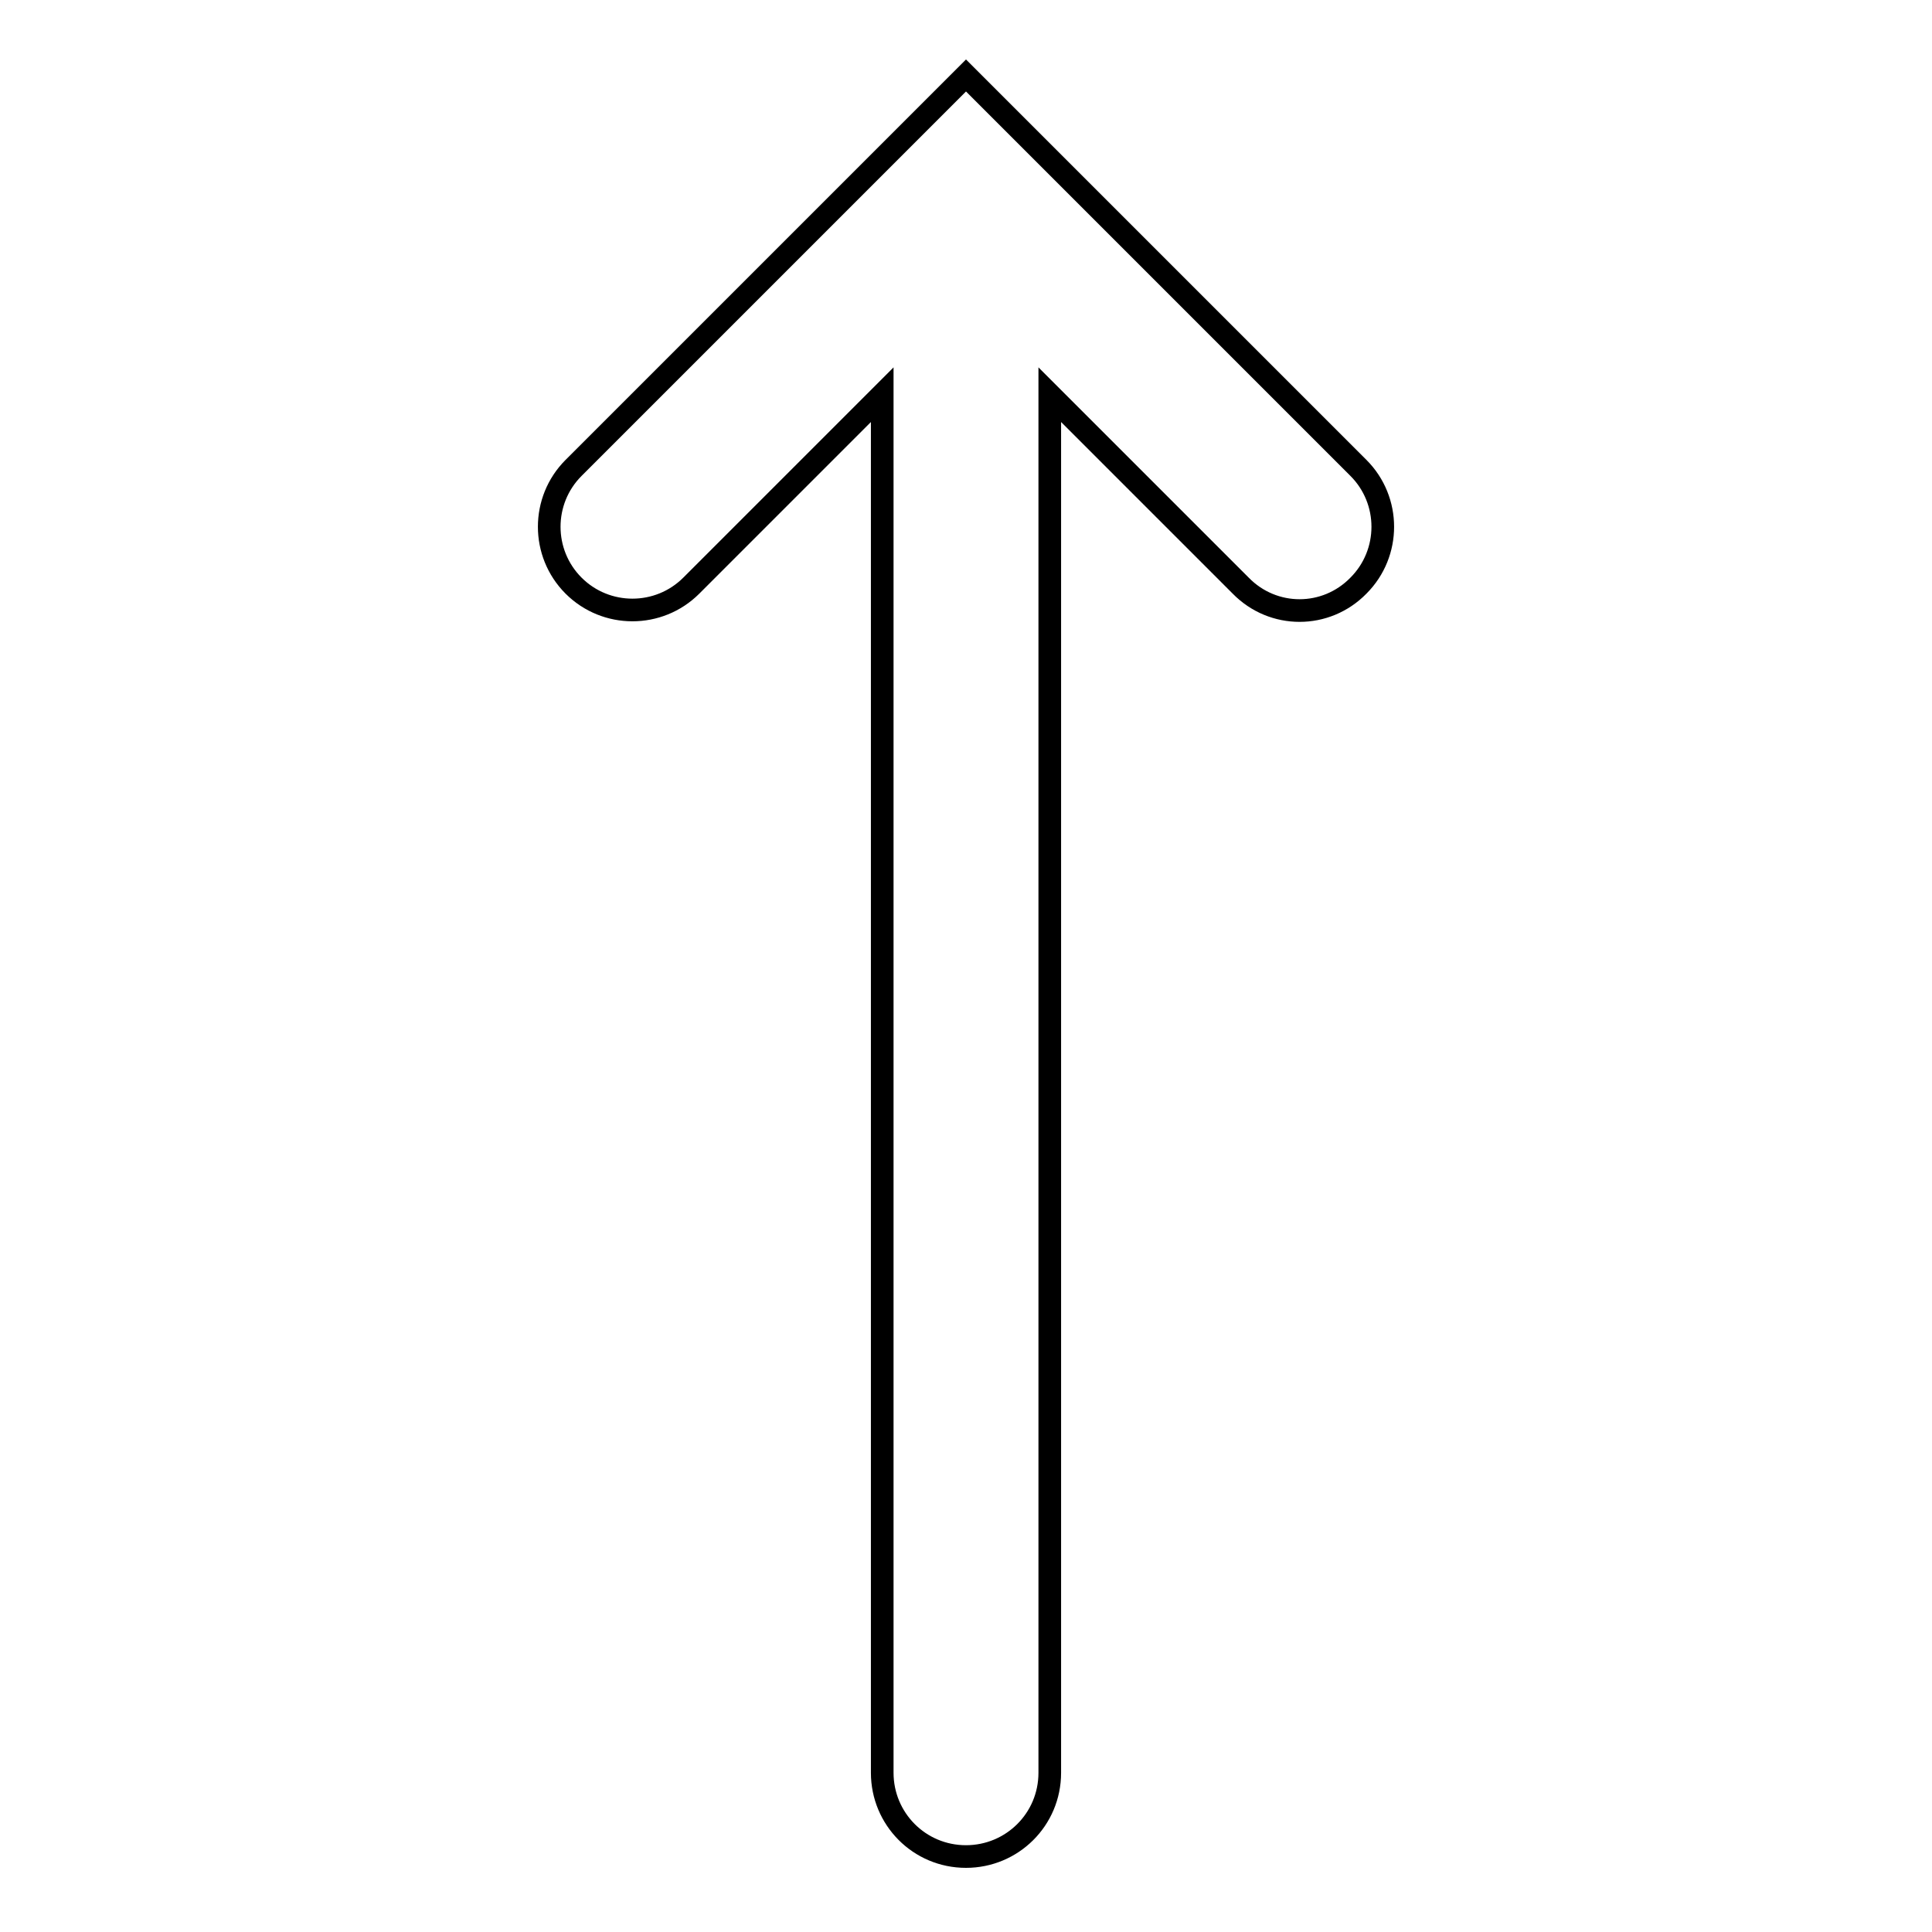 <?xml version="1.0" encoding="utf-8"?>
<!-- Svg Vector Icons : http://www.onlinewebfonts.com/icon -->
<!DOCTYPE svg PUBLIC "-//W3C//DTD SVG 1.1//EN" "http://www.w3.org/Graphics/SVG/1.1/DTD/svg11.dtd">
<svg version="1.1" xmlns="http://www.w3.org/2000/svg" xmlns:xlink="http://www.w3.org/1999/xlink" x="0px" y="0px" viewBox="0 0 256 256" enable-background="new 0 0 256 256" xml:space="preserve">
<g><g><path stroke-width="3" fill-opacity="0" stroke="#000000"  d="M180,77.6c4.3-4.3,4.3-11.3,0-15.6l-52-52L76,62c-4.3,4.3-4.3,11.3,0,15.6s11.3,4.3,15.6,0l25.3-25.3v182.6c0,6.1,4.9,11.1,11.1,11.1c6.1,0,11.1-4.9,11.1-11.1V52.3l25.3,25.3C168.7,82,175.7,82,180,77.6L180,77.6z"/></g></g>
</svg>